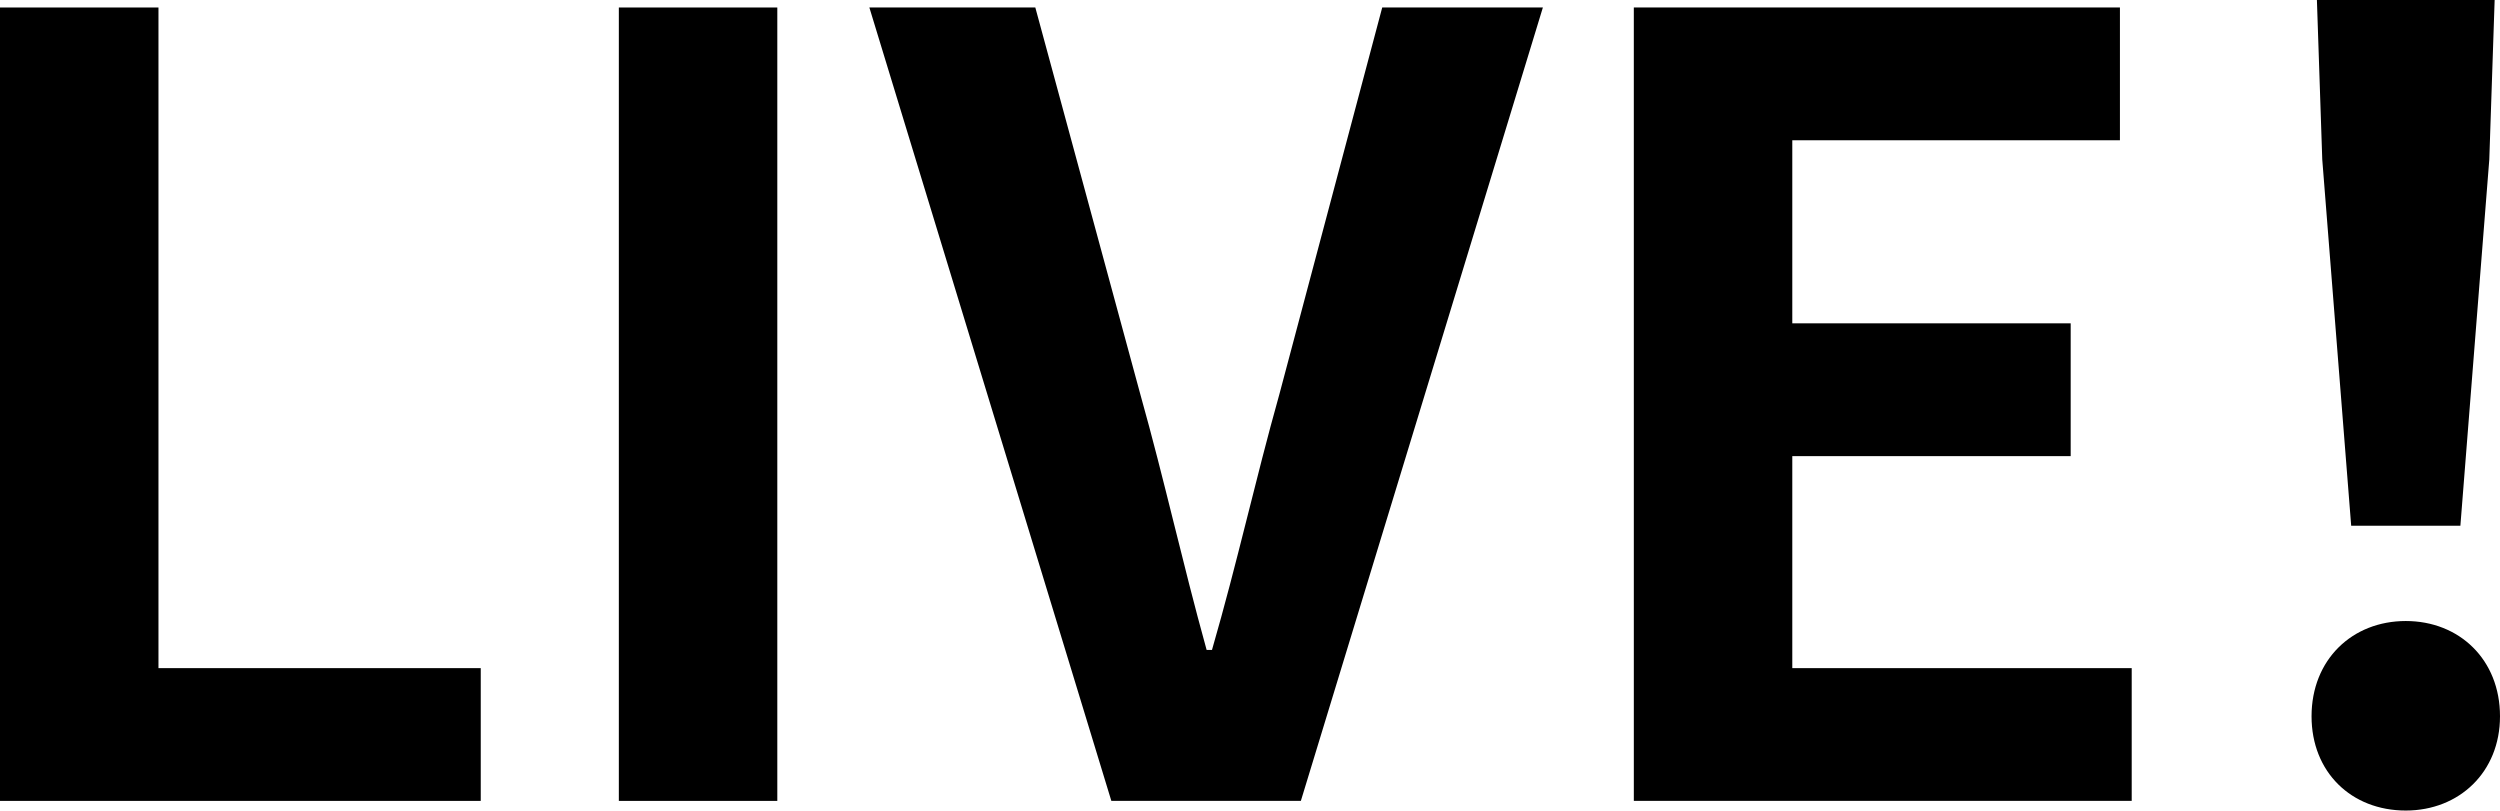 <svg xmlns="http://www.w3.org/2000/svg" width="384.134" height="124.542" viewBox="0 0 384.134 124.542">
  <g id="グループ_4" data-name="グループ 4" transform="translate(-99.732 -94.406)">
    <g id="グループ_3" data-name="グループ 3">
      <path id="パス_19" data-name="パス 19" d="M99.732,95.558h24.349V197.067H173.6v20.4H99.732Z"/>
      <path id="パス_20" data-name="パス 20" d="M194.819,95.558h24.349V217.467H194.819Z"/>
      <path id="パス_21" data-name="パス 21" d="M233.312,95.558h25.5l16.123,59.392c3.784,13.49,6.416,25.665,10.2,39.32h.823c3.948-13.655,6.581-25.83,10.364-39.32l15.794-59.392H336.8L299.614,217.467h-29.12Z"/>
      <path id="パス_22" data-name="パス 22" d="M350.774,95.558h74.693v20.4H375.124v28.133H417.9v20.4H375.124v32.575h52.152v20.4h-76.5Z"/>
      <path id="パス_23" data-name="パス 23" d="M454.91,204.47c0-8.72,6.252-14.642,14.479-14.642s14.477,5.922,14.477,14.642c0,8.555-6.252,14.478-14.477,14.478C461,218.948,454.91,213.025,454.91,204.47Zm1.646-85.551-.823-24.513h27.311l-.823,24.513-4.442,56.267H461Z"/>
    </g>
  </g>
</svg>
